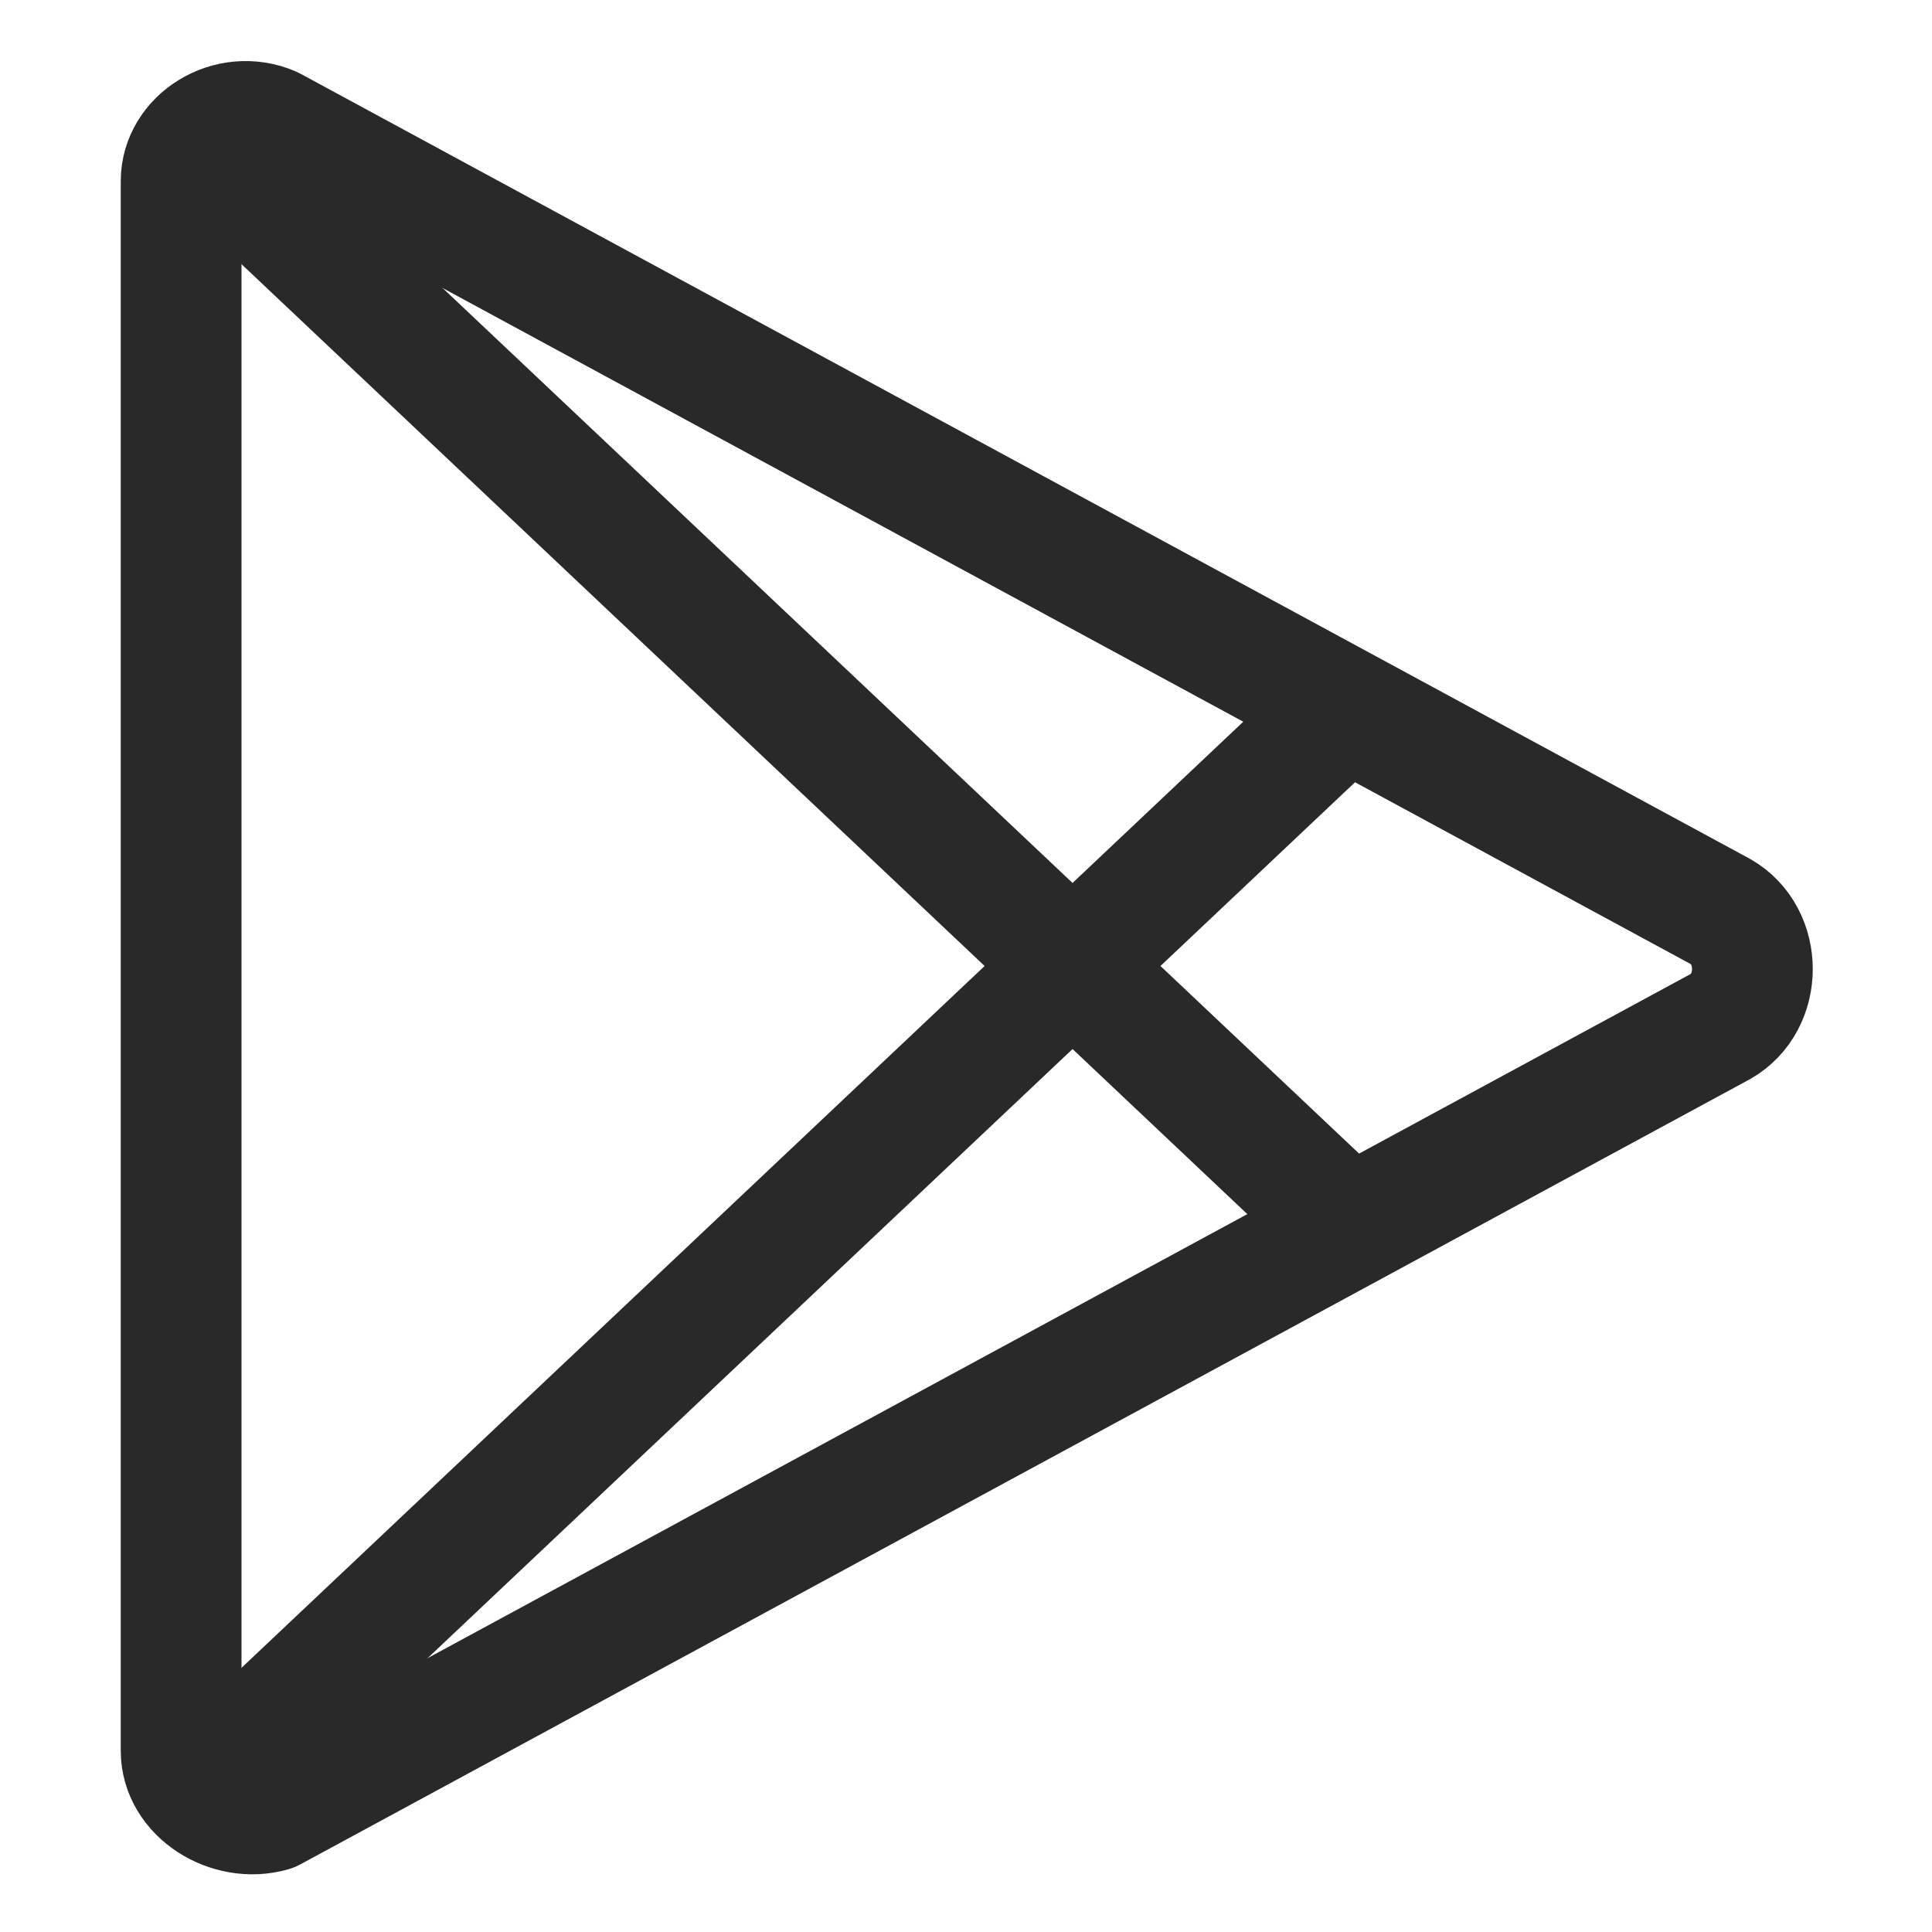 <svg width="24" height="24" viewBox="0 0 24 24" fill="none" xmlns="http://www.w3.org/2000/svg">
    <path d="M3.375 1.575L21.375 11.325C21.9 11.625 21.9 12.45 21.375 12.75L3.375 22.5C2.85 22.65 2.25 22.275 2.25 21.75V2.25C2.25 1.725 2.85 1.35 3.375 1.575Z"
          stroke="#292929" stroke-width="1.5" stroke-miterlimit="10" stroke-linecap="round" stroke-linejoin="round"/>
    <path d="M3 2.25L16.5 15" stroke="#292929" stroke-width="1.5" stroke-miterlimit="10" stroke-linecap="round"
          stroke-linejoin="round"/>
    <path d="M16.5 9L3 21.75" stroke="#292929" stroke-width="1.5" stroke-miterlimit="10" stroke-linecap="round"
          stroke-linejoin="round"/>
</svg>
